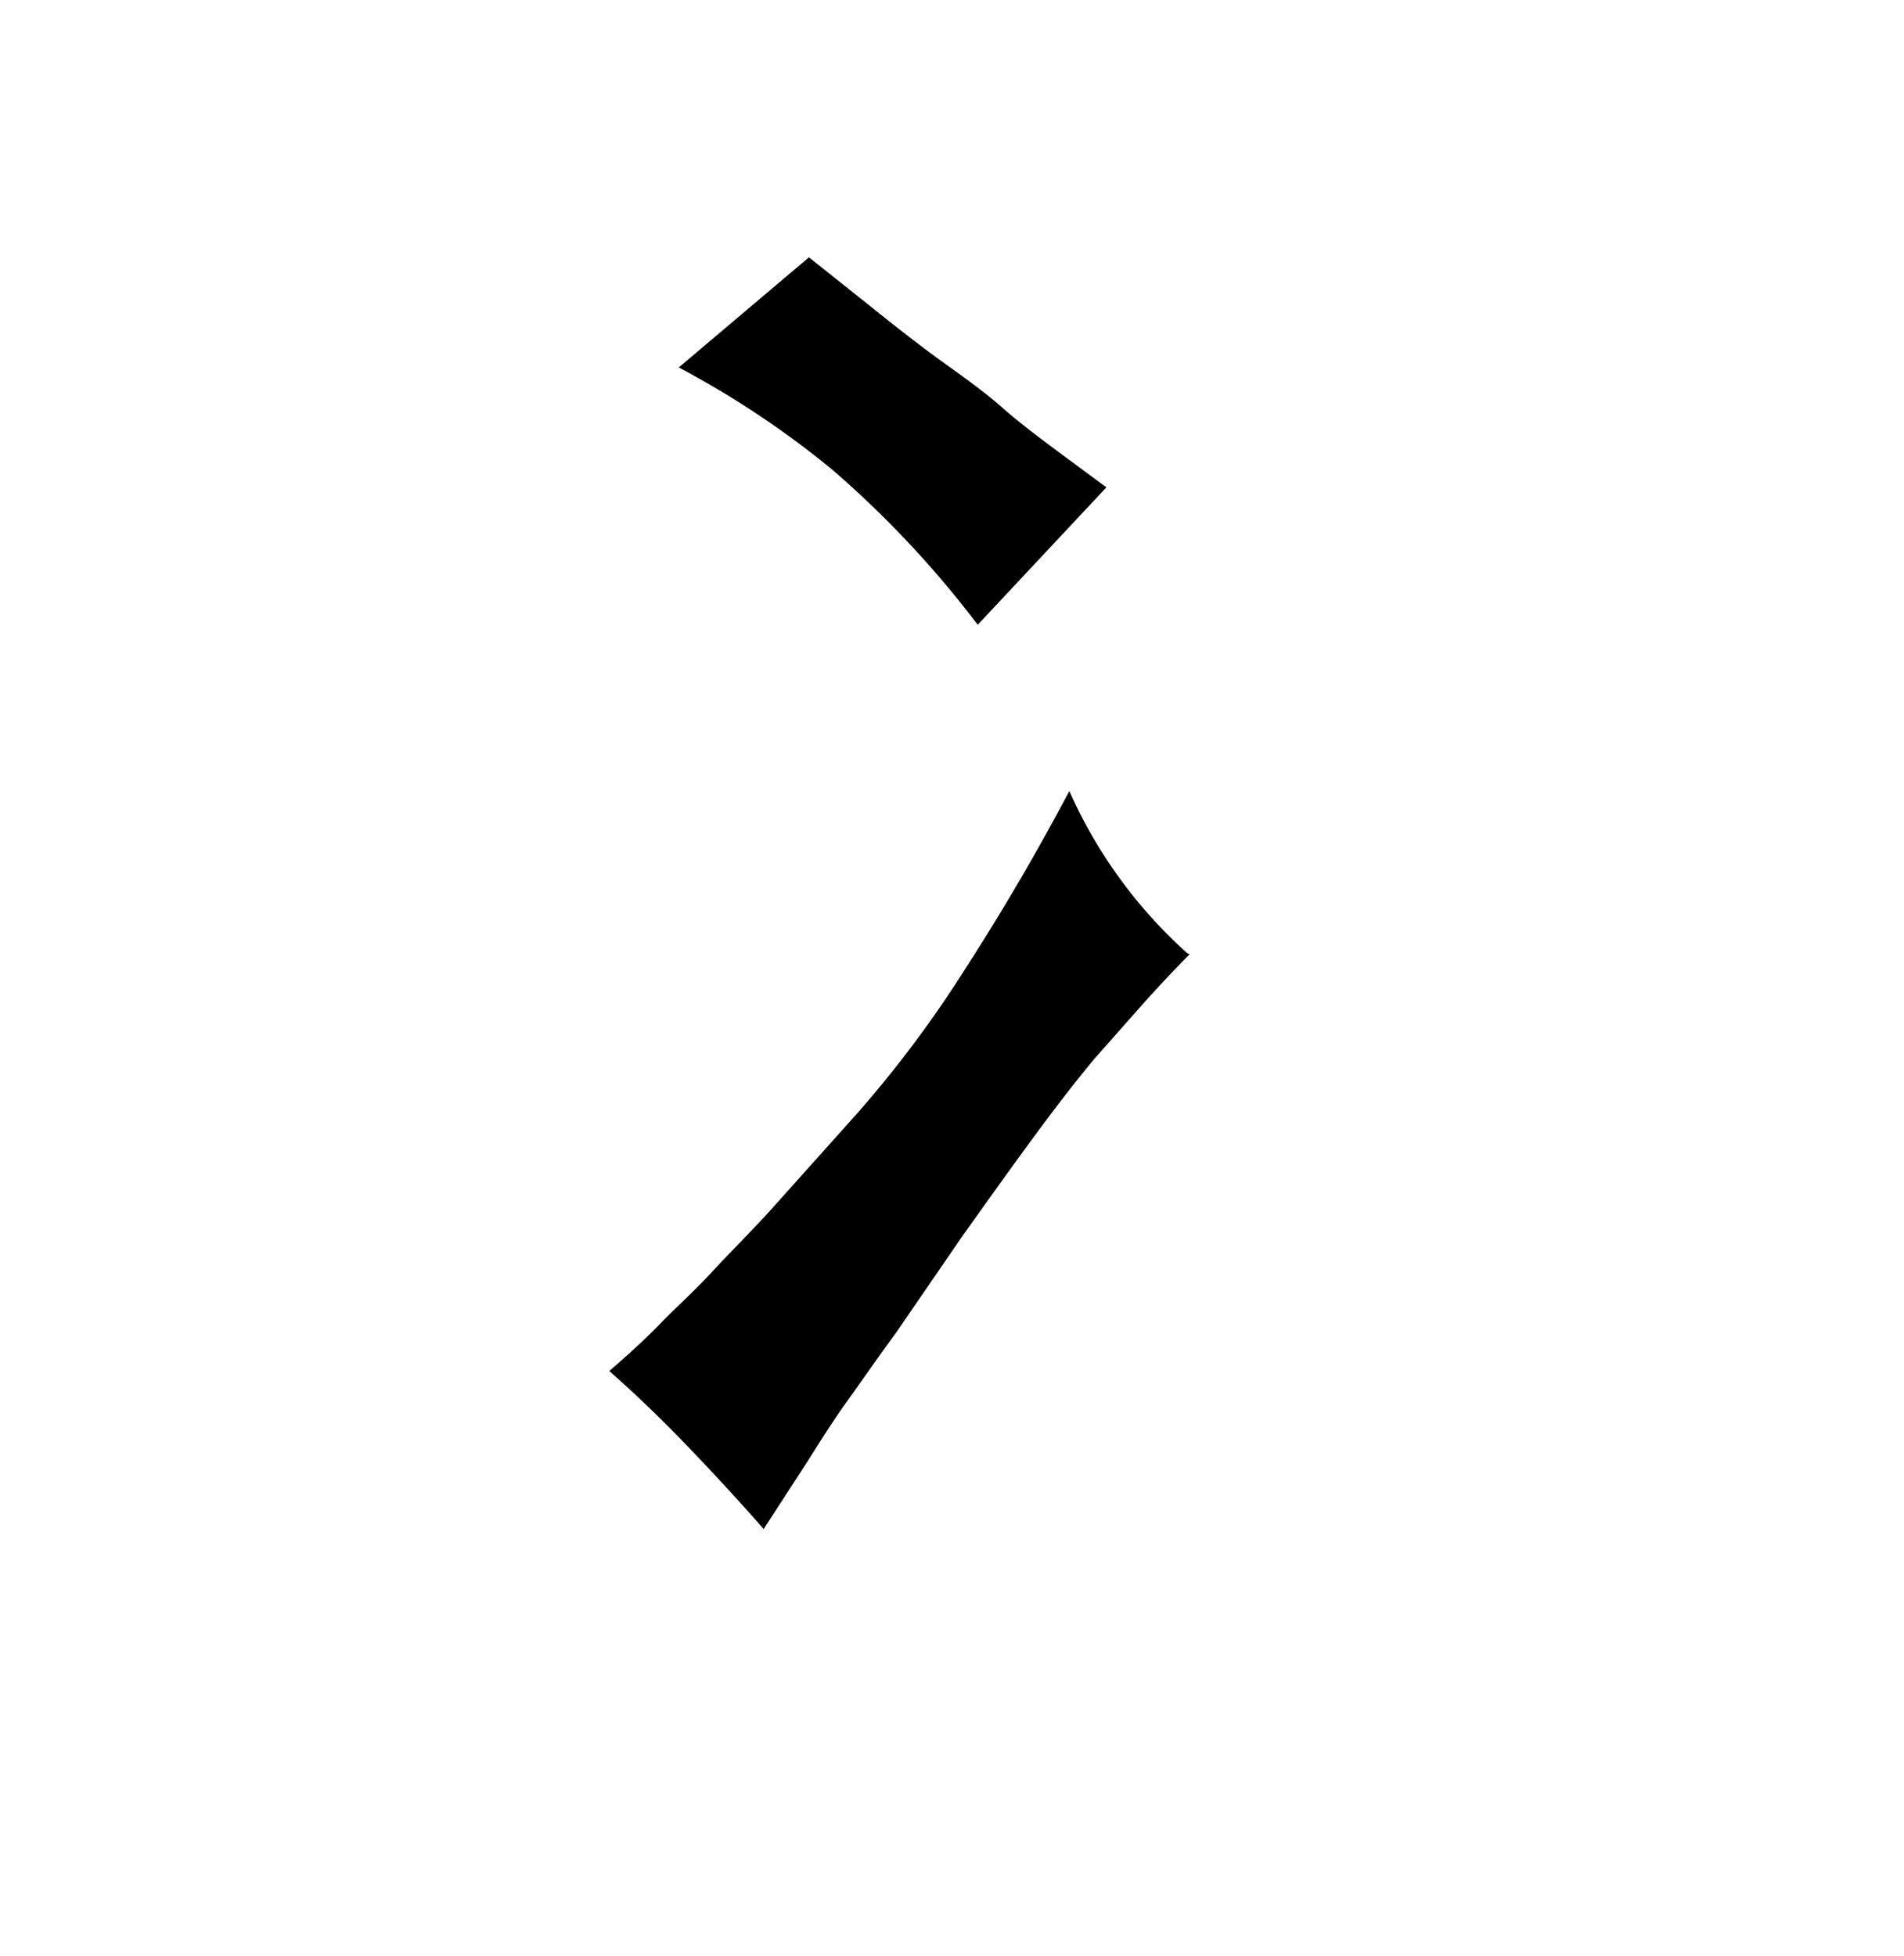 <svg xmlns="http://www.w3.org/2000/svg" viewBox="0 0 37 38"><title>radical</title><g id="radical-15" data-name="Layer 2"><path d="M23.12,18.54c-.27.27-.55.57-.85.9l-1,1.13c-.35.42-.73.91-1.15,1.48s-.9,1.24-1.44,2L17.41,25.9c-.36.49-.67.94-.95,1.33s-.53.79-.77,1.17l-.85,1.31c-.5-.57-1-1.11-1.5-1.63s-1-1-1.5-1.44c.37-.32.71-.63,1-.93s.65-.62,1-1,.76-.78,1.2-1.27l1.63-1.82a22.39,22.39,0,0,0,2.11-2.83c.69-1.07,1.36-2.21,2-3.42a9.3,9.3,0,0,0,2.29,3.15ZM19,12.14a19.74,19.74,0,0,0-2.81-3,17.8,17.8,0,0,0-3-2L15.72,5l1.13.9c.36.29.75.6,1.19.93S19,7.5,19.5,7.94s1.21.94,2,1.53Z"/></g></svg>
